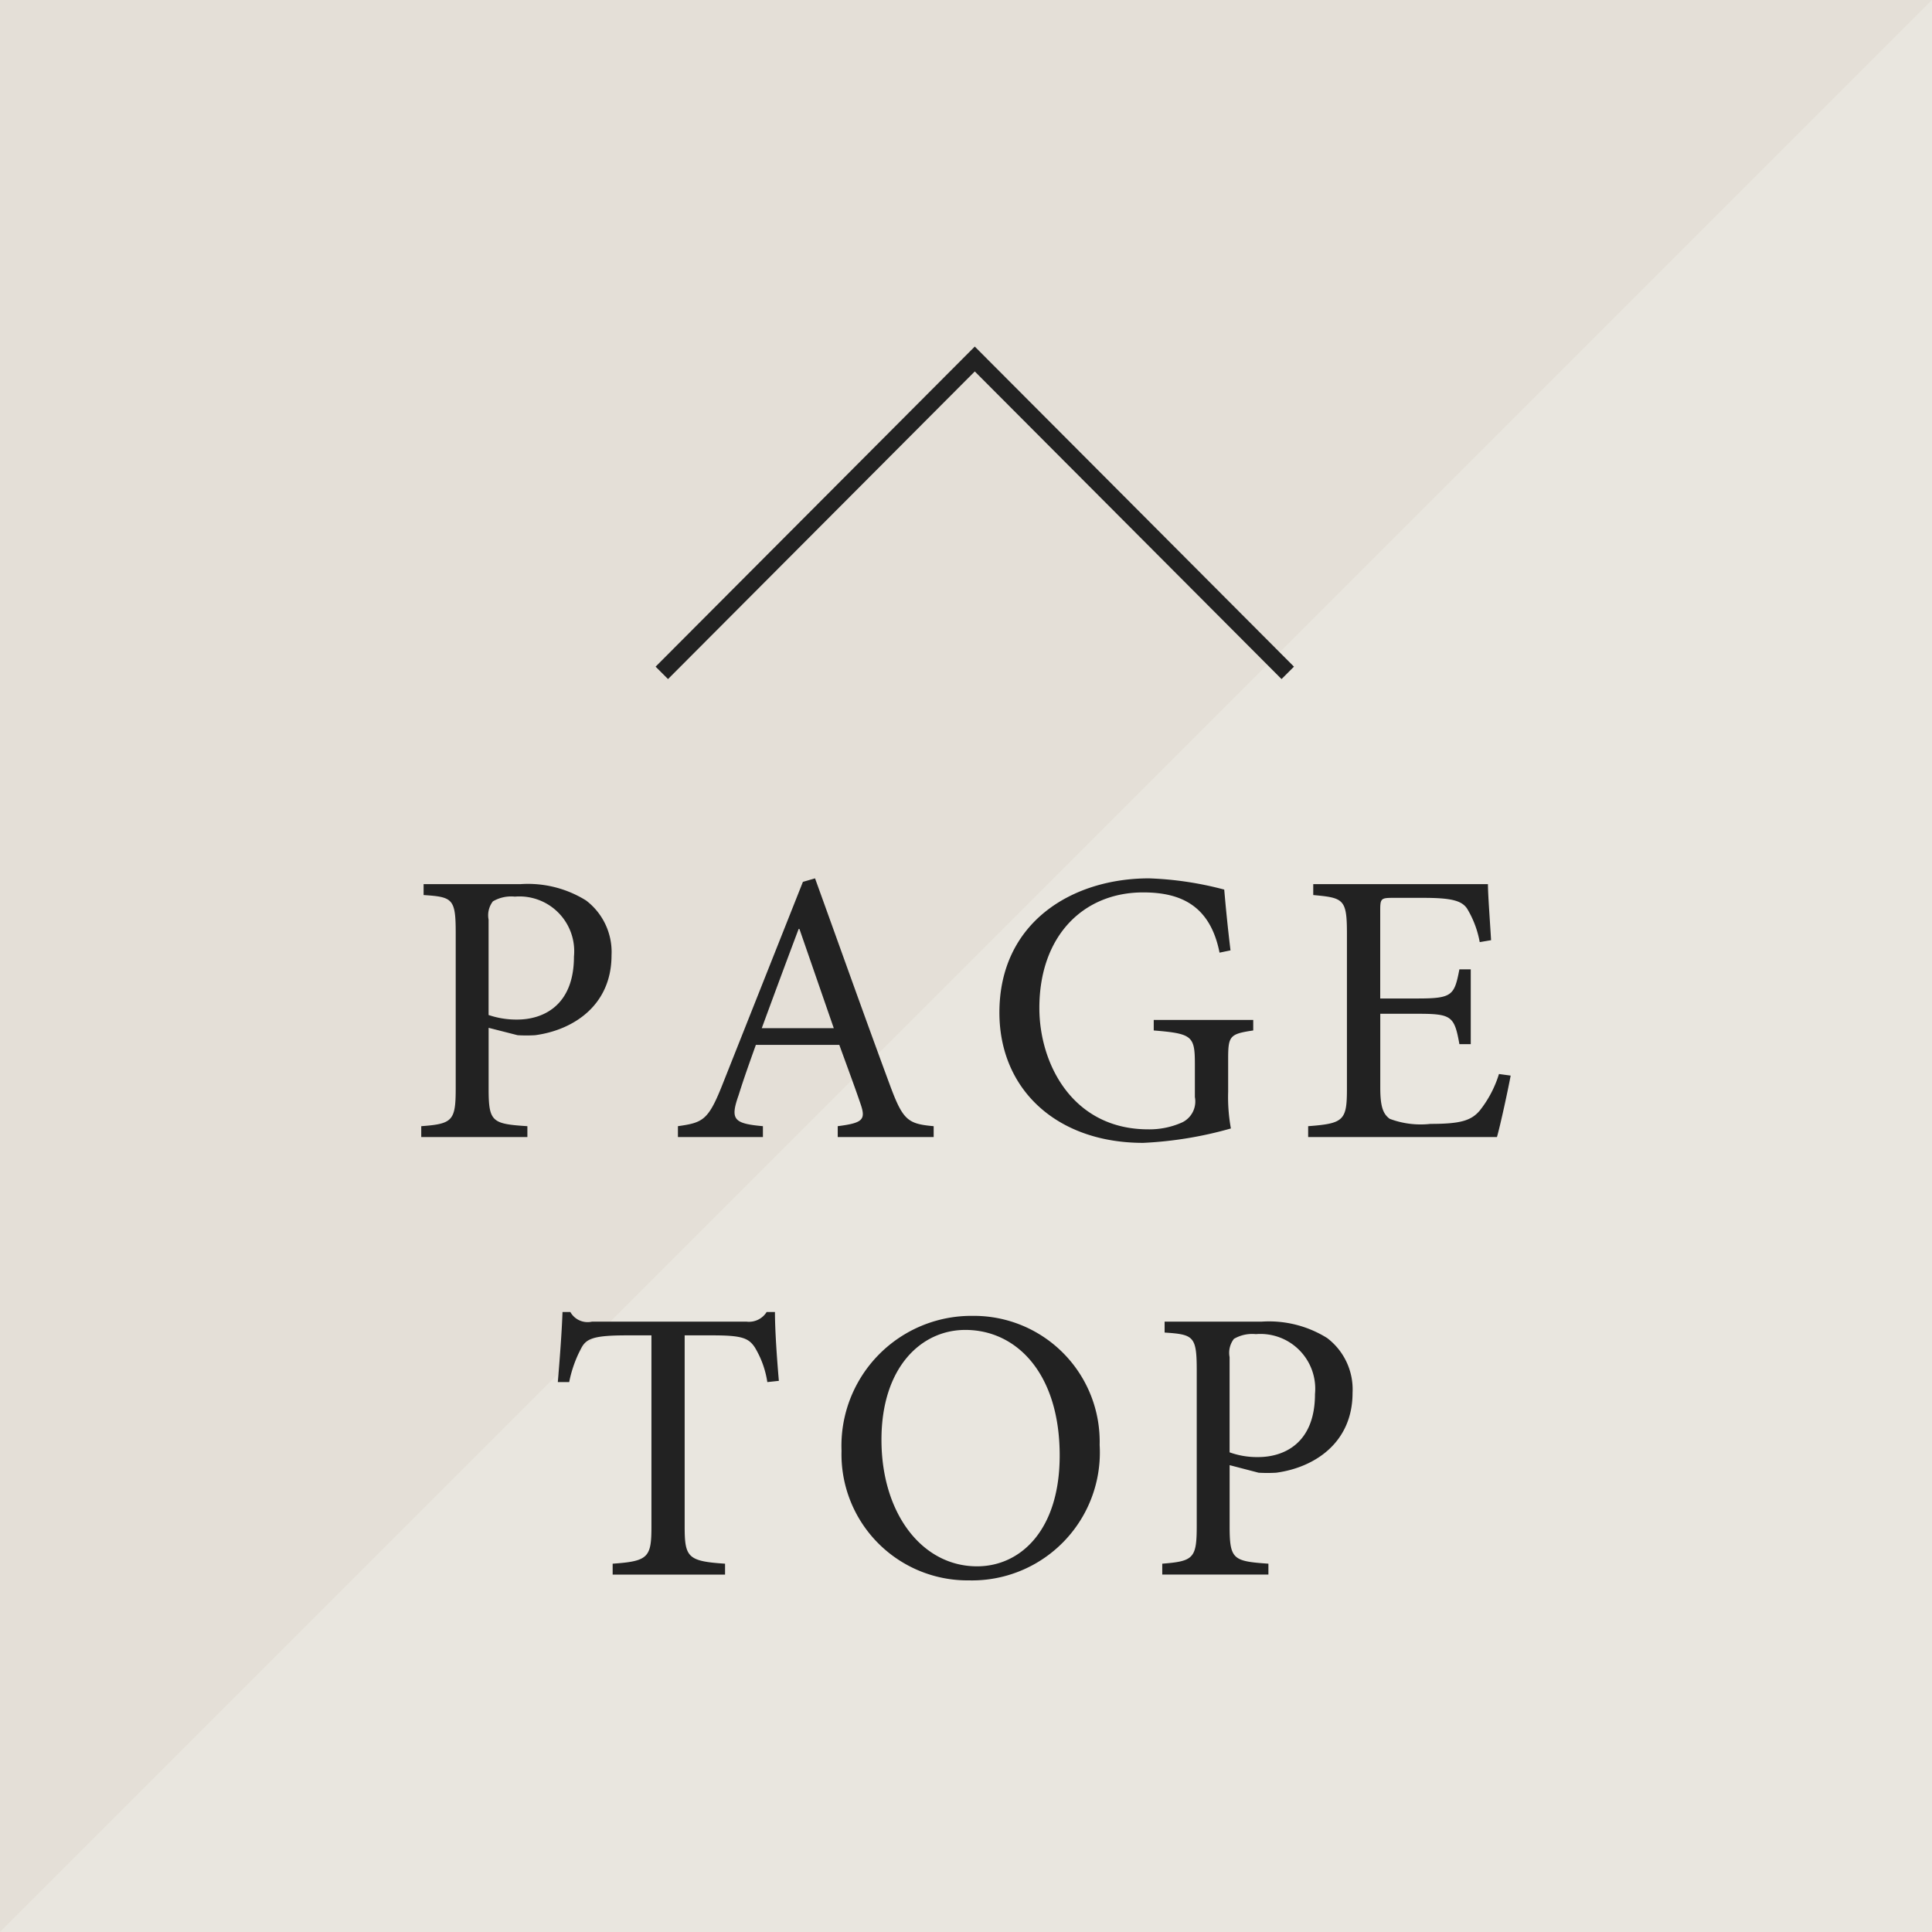 <svg id="pagetop_sp.svg" xmlns="http://www.w3.org/2000/svg" width="110" height="110" viewBox="0 0 110 110">
  <defs>
    <style>
      .cls-1 {
        fill: #e4dfd7;
      }

      .cls-2 {
        fill: #f4f3f0;
        opacity: 0.3;
      }

      .cls-2, .cls-3, .cls-4 {
        fill-rule: evenodd;
      }

      .cls-3 {
        fill: #222;
      }

      .cls-4 {
        fill: none;
        stroke: #222;
        stroke-width: 1px;
      }
    </style>
  </defs>
  <rect id="長方形_1968" data-name="長方形 1968" class="cls-1" width="110" height="110"/>
  <path id="長方形_1968-2" data-name="長方形 1968" class="cls-2" d="M750,2583v110H640Z" transform="translate(-640 -2583)"/>
  <g id="pagetop.svg">
    <path id="PAGE_TOP" data-name="PAGE TOP" class="cls-3" d="M664.118,2633.34v0.62c1.65,0.11,1.828.2,1.828,2.15v8.86c0,1.84-.178,2.02-1.962,2.15v0.62h6.043v-0.62c-2.007-.13-2.207-0.24-2.207-2.13v-3.47l1.65,0.42a8.37,8.37,0,0,0,1,0c2.163-.29,4.348-1.69,4.348-4.55a3.685,3.685,0,0,0-1.449-3.12,6.25,6.25,0,0,0-3.747-.93h-5.508Zm3.7,2.02a1.3,1.3,0,0,1,.245-1.04,2.052,2.052,0,0,1,1.249-.27,3.12,3.12,0,0,1,3.367,3.41c0,2.82-1.784,3.59-3.233,3.59a4.911,4.911,0,0,1-1.628-.26v-5.43Zm25.341,12.38v-0.62c-1.45-.13-1.74-0.33-2.454-2.24-1.427-3.85-2.921-8.06-4.3-11.87l-0.691.2-4.616,11.63c-0.781,1.95-1.093,2.08-2.5,2.28v0.62h4.839v-0.62c-1.672-.15-1.873-0.38-1.382-1.77,0.289-.93.624-1.86,0.981-2.86h4.75c0.491,1.35.937,2.55,1.226,3.41s0.09,1.04-1.315,1.22v0.62h5.464Zm-5.687-6.2h-4.1c0.669-1.82,1.383-3.75,2.1-5.65h0.044Zm23.882-.47h-5.665v0.6c2.185,0.18,2.342.31,2.342,1.91v1.88a1.323,1.323,0,0,1-.714,1.44,4.551,4.551,0,0,1-1.94.4c-4.3,0-6.2-3.72-6.2-6.91,0-4.1,2.5-6.58,5.91-6.58,2.118,0,3.813.73,4.349,3.43l0.624-.13c-0.178-1.46-.29-2.68-0.357-3.46a19.08,19.08,0,0,0-4.282-.64c-4.371,0-8.519,2.5-8.519,7.64,0,4.39,3.279,7.42,8.185,7.42a21.874,21.874,0,0,0,4.995-.82,9.918,9.918,0,0,1-.156-2.08v-1.88c0-1.31.09-1.42,1.428-1.62v-0.6Zm13.991,3.08a6.36,6.36,0,0,1-1.093,2.08c-0.491.58-1.115,0.76-2.81,0.76a5,5,0,0,1-2.319-.29c-0.4-.29-0.536-0.75-0.536-1.79v-4.19h2.119c1.94,0,2.1.13,2.386,1.73h0.647v-4.26h-0.647c-0.29,1.49-.4,1.66-2.408,1.66h-2.1v-5.02c0-.67.045-0.71,0.736-0.71h1.695c1.606,0,2.208.15,2.52,0.62a5.613,5.613,0,0,1,.714,1.9l0.647-.11c-0.067-1.13-.179-2.63-0.179-3.19h-9.946v0.62c1.74,0.16,1.918.23,1.918,2.22v8.81c0,1.8-.178,1.98-2.208,2.13v0.62h10.749c0.2-.69.647-2.77,0.781-3.5Zm-41,17.47c-0.112-1.29-.223-2.9-0.223-3.92H683.65a1.186,1.186,0,0,1-1.137.55H673.7a1.127,1.127,0,0,1-1.227-.55h-0.446c-0.044,1.22-.156,2.65-0.267,3.99h0.647a7.009,7.009,0,0,1,.713-1.98c0.29-.51.736-0.68,2.587-0.68h1.383v10.89c0,1.75-.179,1.97-2.208,2.11v0.62h6.4v-0.62c-2.118-.14-2.3-0.36-2.3-2.11v-10.89h1.584c1.672,0,2.052.15,2.408,0.68a5.37,5.37,0,0,1,.714,1.98Zm11.061-3.7a7.4,7.4,0,0,0-7.493,7.68,7.179,7.179,0,0,0,7.247,7.38,7.283,7.283,0,0,0,7.449-7.71A7.161,7.161,0,0,0,695.4,2657.92Zm-0.446.8c2.921,0,5.374,2.48,5.374,7.15,0,4.25-2.23,6.31-4.705,6.31-3.145,0-5.442-3.03-5.442-7.2C690.184,2660.84,692.459,2658.72,694.957,2658.72Zm11.348-.47v0.62c1.65,0.11,1.829.2,1.829,2.15v8.86c0,1.84-.179,2.01-1.963,2.15v0.62h6.044v-0.62c-2.007-.14-2.208-0.24-2.208-2.13v-3.48l1.65,0.43a8.371,8.371,0,0,0,1,0c2.163-.29,4.349-1.69,4.349-4.55a3.67,3.67,0,0,0-1.45-3.12,6.246,6.246,0,0,0-3.746-.93h-5.509Zm3.7,2.02a1.3,1.3,0,0,1,.246-1.04,2.051,2.051,0,0,1,1.248-.27,3.121,3.121,0,0,1,3.368,3.41c0,2.82-1.784,3.59-3.234,3.59a4.609,4.609,0,0,1-1.628-.27v-5.42Z" transform="translate(-640 -2583)"/>
    <path id="長方形_1195" data-name="長方形 1195" class="cls-4" d="M677.681,2621.31l17.819-17.87,17.819,17.87" transform="translate(-640 -2583)"/>
  </g>
</svg>
